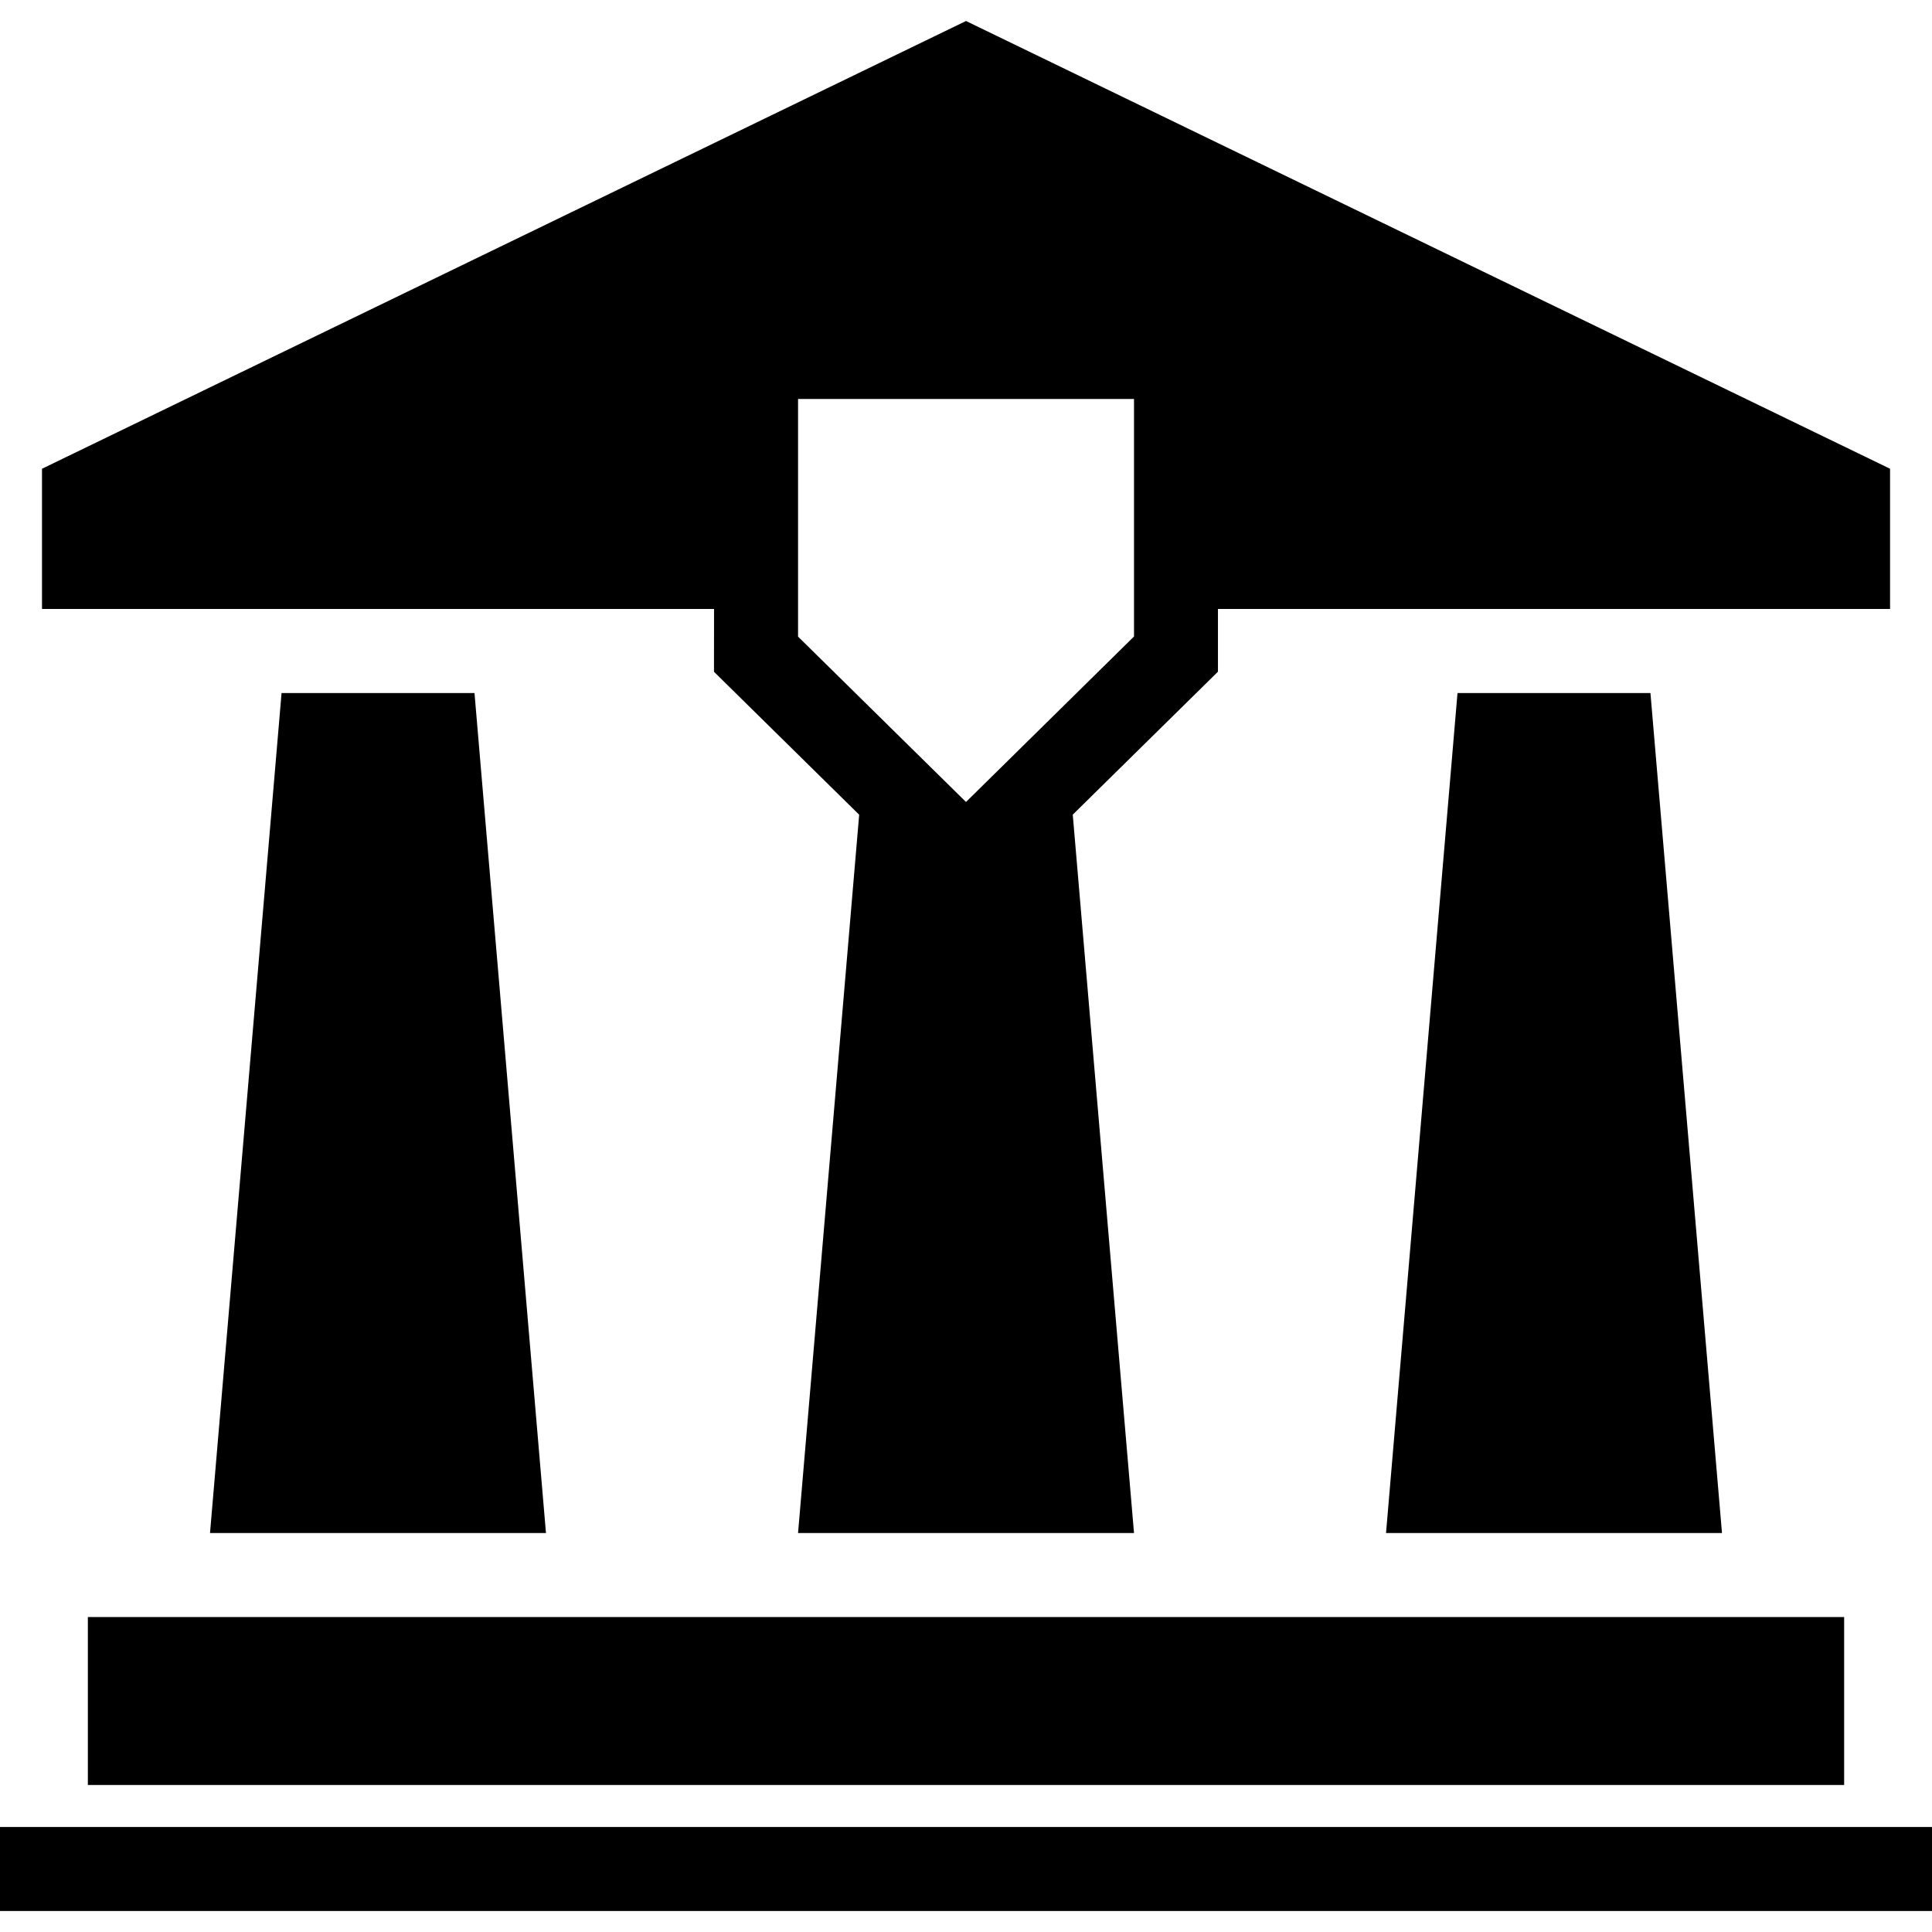 <svg xmlns="http://www.w3.org/2000/svg" xmlns:xlink="http://www.w3.org/1999/xlink" fill="#000000" id="Capa_1" width="800px" height="800px" viewBox="0 0 27.598 27.598" xml:space="preserve"><g>	<g>		<polygon points="4.022,9.9 3,21.899 7.799,21.899 6.778,9.9   "></polygon>		<polygon points="20.82,9.9 19.799,21.899 24.598,21.899 23.576,9.9   "></polygon>		<rect x="1.255" y="23.099" width="25.088" height="2.399"></rect>		<rect y="26.098" width="27.598" height="1.2"></rect>		<path d="M10.199,9.596l2.074,2.042L11.4,21.899h4.799l-0.875-10.262l2.074-2.042V8.699h9.601V6.696L13.799,0.3L0.6,6.696v2.003   h9.6L10.199,9.596L10.199,9.596z M16.197,9.094l-2.398,2.362L11.4,9.094V5.699h4.799v3.395H16.197z"></path>	</g></g></svg>